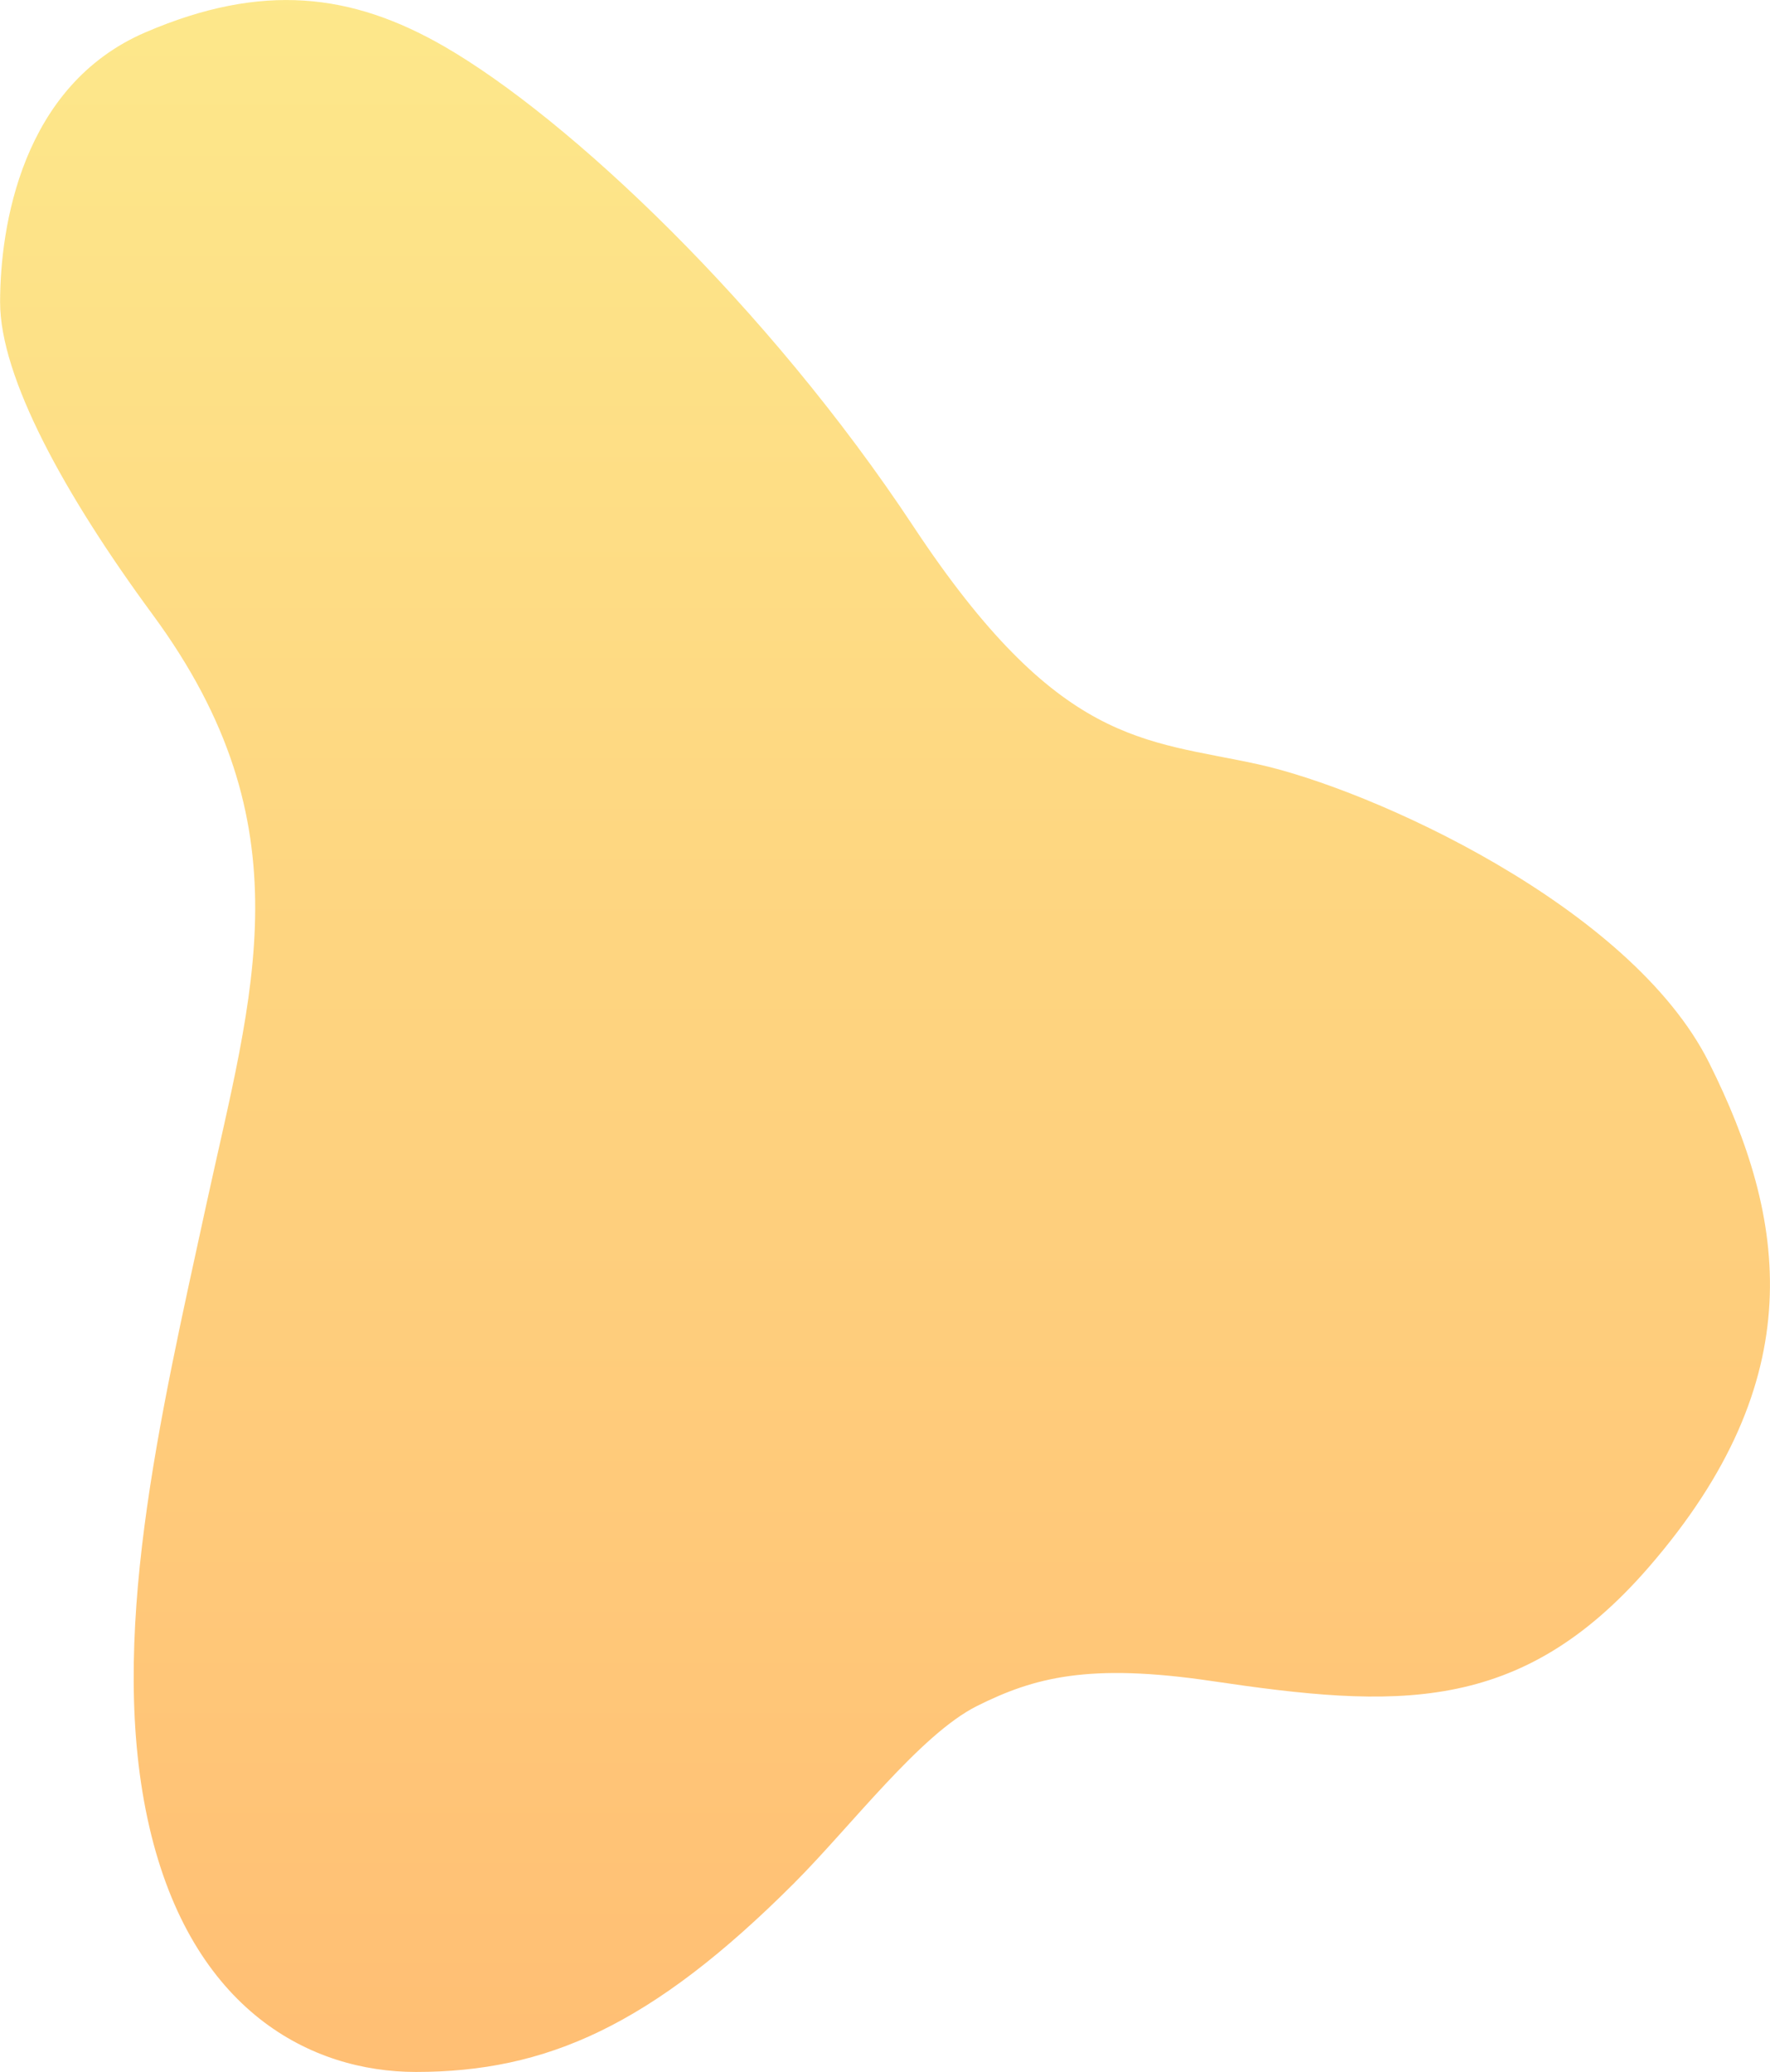 <?xml version="1.0" encoding="utf-8"?>
<svg xmlns="http://www.w3.org/2000/svg" xmlns:xlink="http://www.w3.org/1999/xlink" version="1.1" id="Ebene_1" x="0px" y="0px" width="675" height="790" viewBox="0 0 1215.8 1423.1" style="enable-background:new 0 0 1215.8 1423.1;" xml:space="preserve">
<style type="text/css">
	.st0{opacity:0.55;fill:url(#SVGID_1_);enable-background:new    ;}
</style>
<linearGradient id="SVGID_1_" gradientUnits="userSpaceOnUse" x1="607.92" y1="1687.553" x2="607.92" y2="264.473" gradientTransform="matrix(1 0 0 -1 0 1687.553)">
	<stop offset="0" style="stop-color:#FBD42B"/>
	<stop offset="1" style="stop-color:#FF8901"/>
</linearGradient>
<path class="st0" d="M305.1,31.9C390.7,81.3,527.2,210,627.3,361.4S785.9,507.8,864,524.9c78.1,17.1,256.3,97.6,310,205  s70.8,217.2-41.5,346.6c-88.3,101.7-174.1,96.8-300.2,78.1c-84.5-12.5-122-2.4-161.1,17.1c-39.1,19.5-86.8,82.8-125.9,121.9  c-97.9,97.9-170.2,129.5-259.7,129.5c-71.6,0-153.8-41.5-183.1-168.4s7.3-280.7,39.1-427.1s70.1-260-36.6-405.2  C43.9,339.4,0,258.9,0,207.6S14.6,58.7,100.1,22.1C180.1-12.2,241.6-4.7,305.1,31.9z"/>
</svg>
